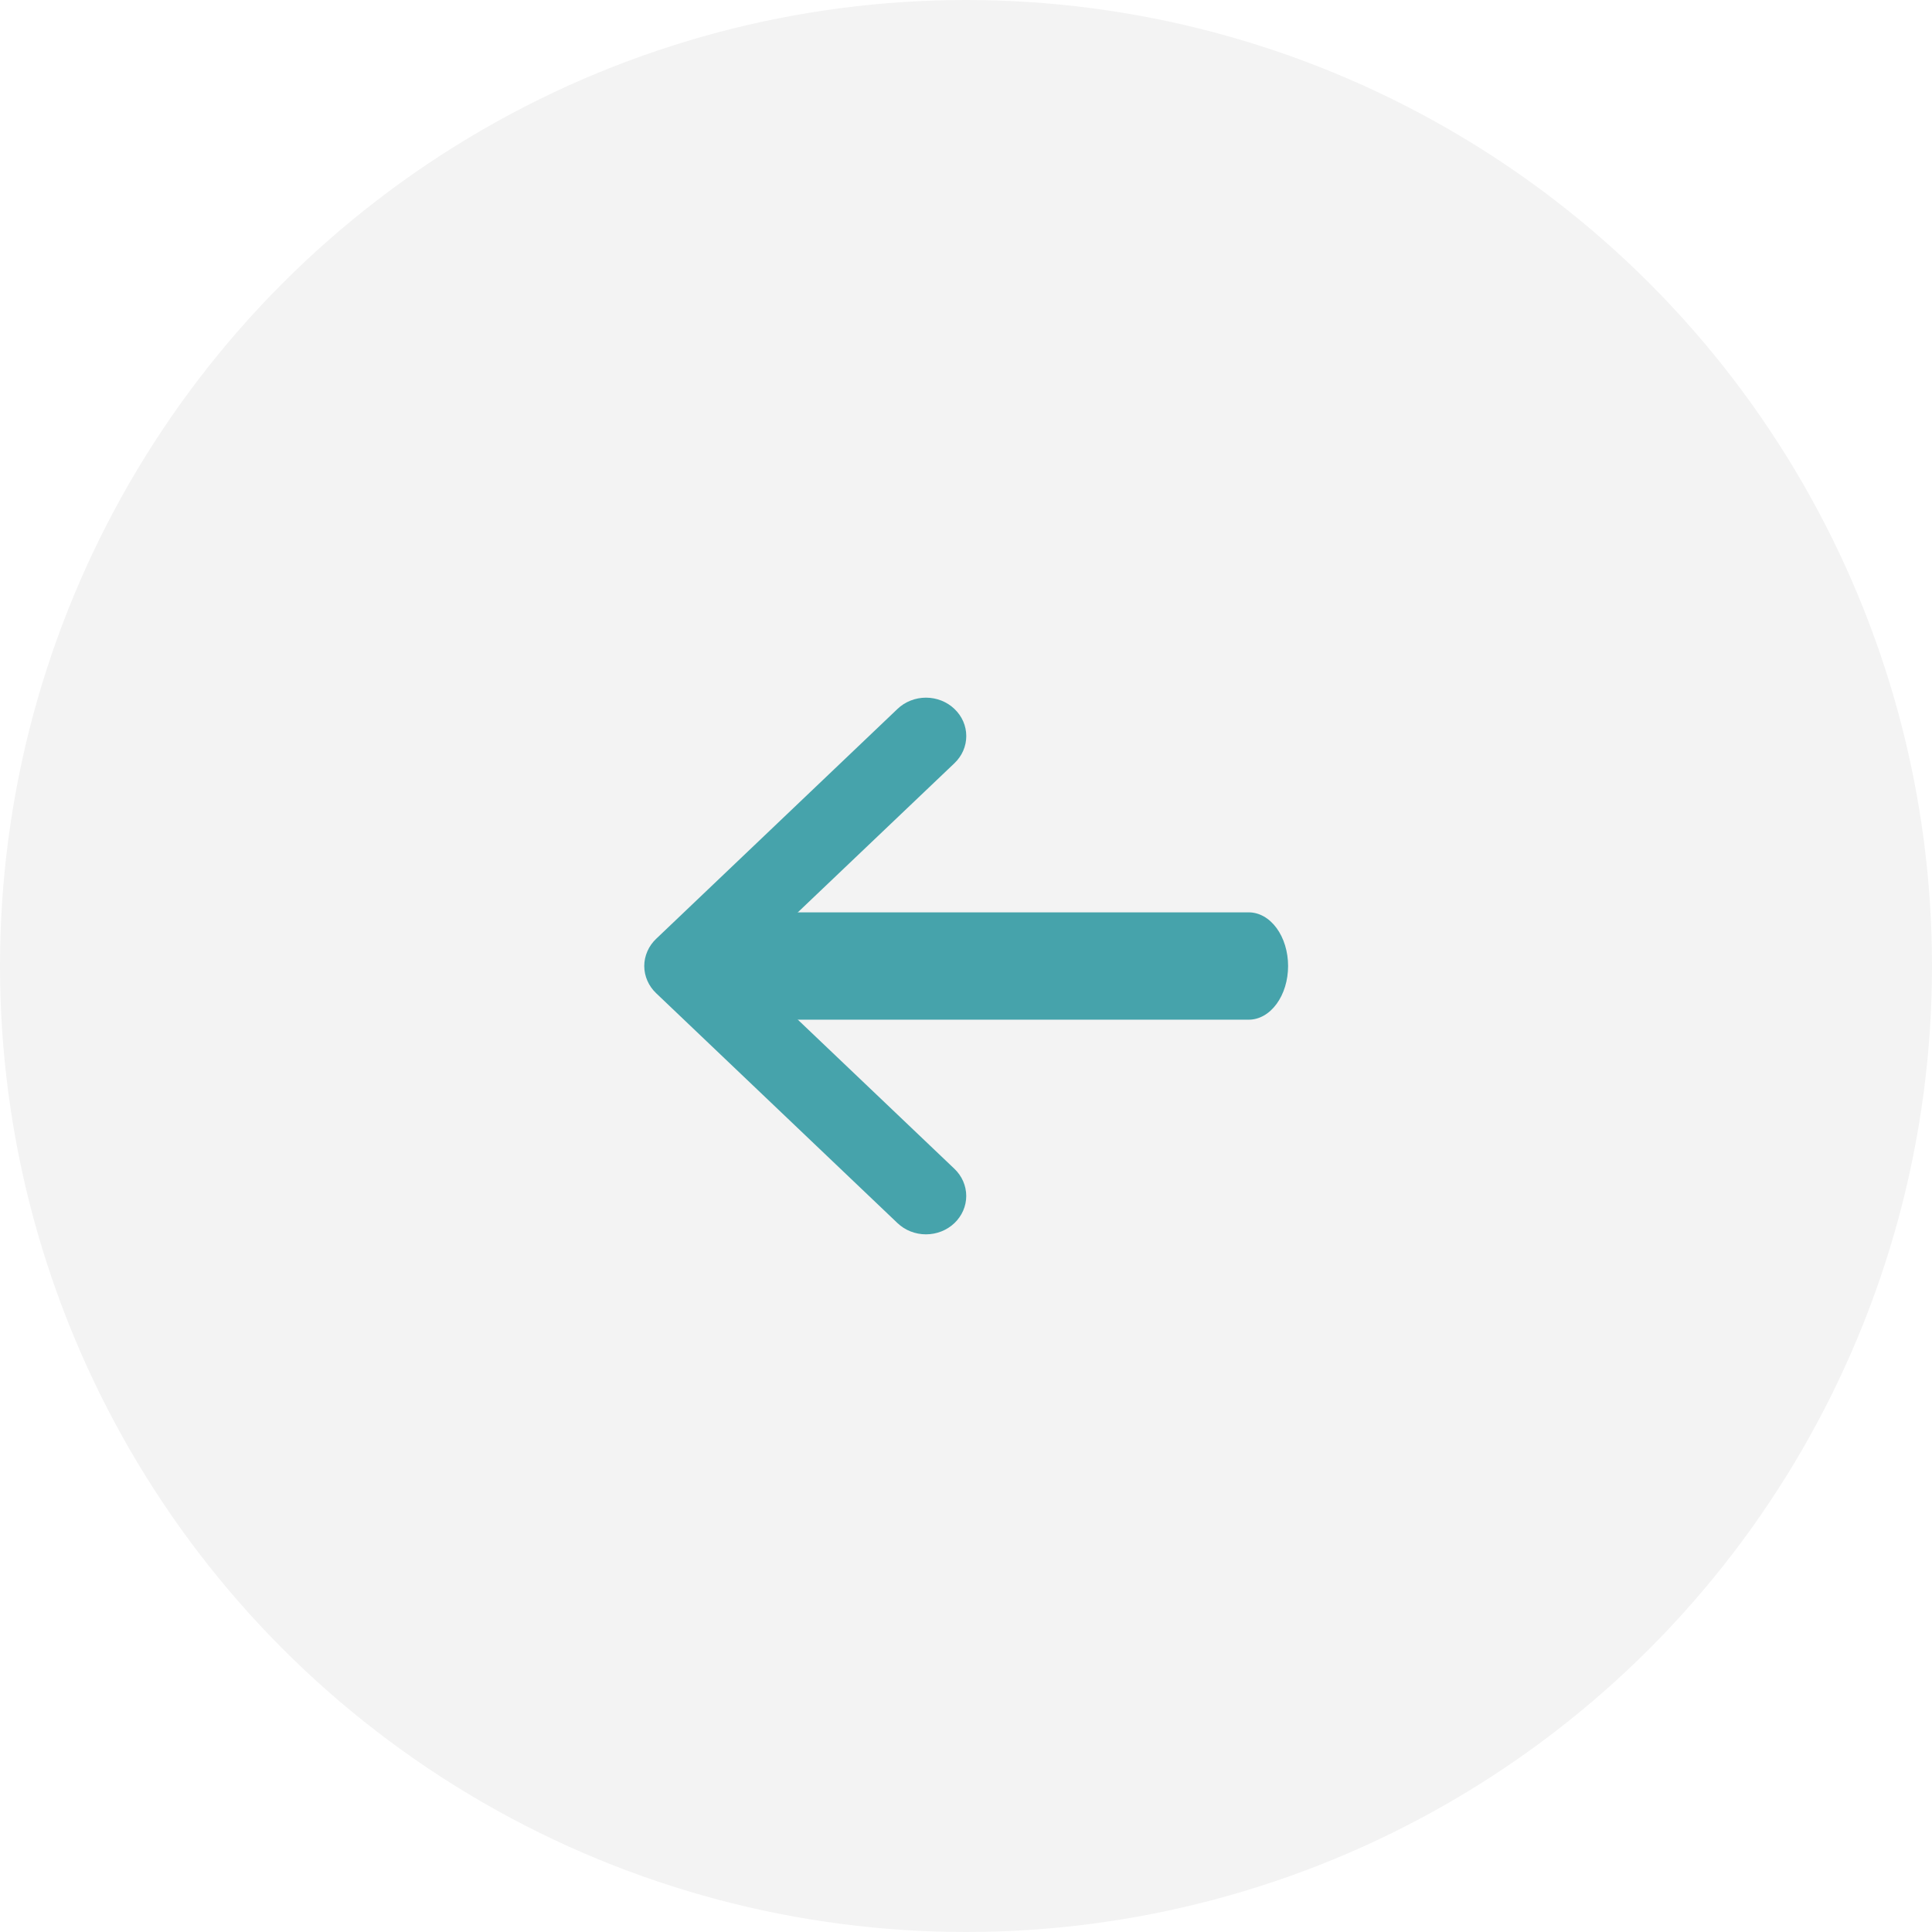 <svg width="50" height="50" viewBox="0 0 56 56" fill="none" xmlns="http://www.w3.org/2000/svg">
<circle opacity="0.05" cx="28" cy="28" r="28" transform="matrix(-1 0 0 1 56 0)" fill="black"/>
<path fill-rule="evenodd" clip-rule="evenodd" d="M27.665 20.549C27.557 20.445 27.428 20.363 27.287 20.307C27.145 20.251 26.993 20.222 26.84 20.222C26.686 20.222 26.534 20.251 26.393 20.307C26.251 20.363 26.122 20.445 26.014 20.549L19.017 27.214C18.909 27.317 18.822 27.44 18.764 27.575C18.705 27.71 18.674 27.854 18.674 28C18.674 28.146 18.705 28.291 18.764 28.426C18.822 28.561 18.909 28.684 19.017 28.787L26.014 35.452C26.233 35.661 26.53 35.778 26.84 35.778C27.149 35.778 27.446 35.661 27.665 35.452C27.884 35.243 28.007 34.961 28.007 34.666C28.007 34.371 27.884 34.088 27.665 33.879L21.492 28L27.665 22.122C27.774 22.018 27.86 21.896 27.919 21.761C27.978 21.626 28.008 21.481 28.008 21.335C28.008 21.189 27.978 21.044 27.919 20.909C27.86 20.774 27.774 20.652 27.665 20.549Z" fill="#46A3AB"/>
<path fill-rule="evenodd" clip-rule="evenodd" d="M37.336 28C37.336 27.588 37.216 27.192 37.002 26.9C36.788 26.609 36.498 26.445 36.195 26.445H21.366C21.063 26.445 20.773 26.609 20.559 26.9C20.345 27.192 20.225 27.588 20.225 28C20.225 28.413 20.345 28.808 20.559 29.1C20.773 29.392 21.063 29.556 21.366 29.556H36.195C36.498 29.556 36.788 29.392 37.002 29.1C37.216 28.808 37.336 28.413 37.336 28Z" fill="#46A3AB"/>
</svg>

